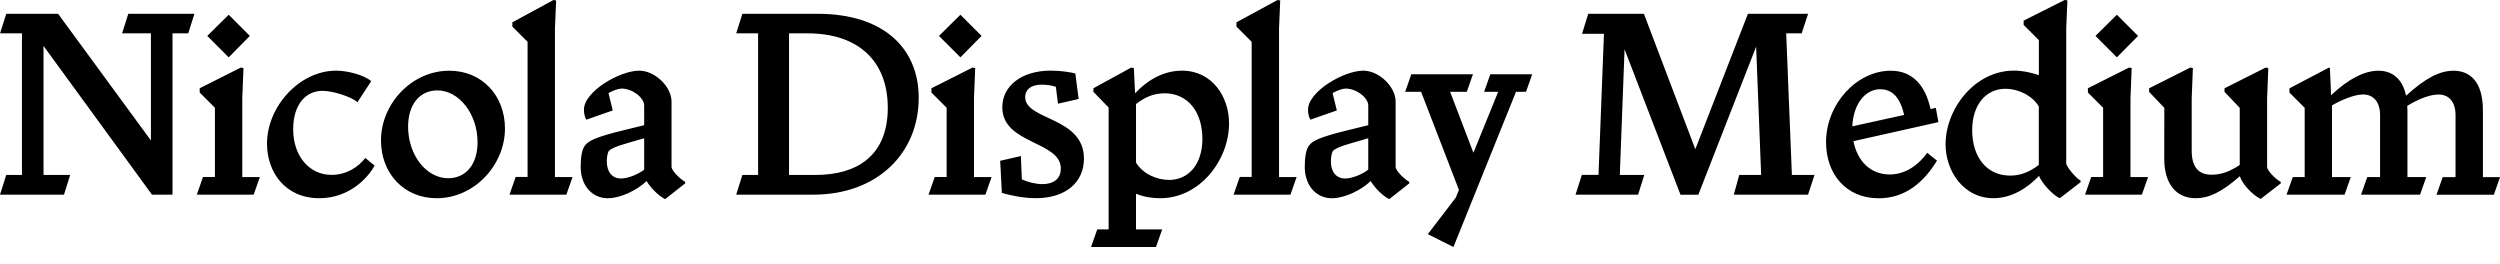 <?xml version="1.0" encoding="UTF-8"?>
<svg width="504.288" height="53.184" viewBox="0 0 504.288 53.184" version="1.1" xmlns="http://www.w3.org/2000/svg" xmlns:xlink="http://www.w3.org/1999/xlink">
 <path d="M0,13.92 l12.91,0 l1.25,3.98 l-5.38,0 l0,26.02 l21.84,-29.95 l0,-0.05 l4.18,0 l0,32.54 l3.17,0 l1.25,3.94 l-13.34,0 l-1.25,-3.94 l5.81,0 l0,-21.6 l-18.72,25.54 l-10.46,0 l-1.25,-3.94 l4.42,0 l0,-28.56 l-3.17,0 Z M46.13,41.62 l4.27,4.32 l-4.27,4.27 l-4.32,-4.27 Z M39.7,13.92 l11.47,0 l1.25,3.55 l-3.55,0 l0,15.89 l0.24,6.1 l-0.53,0.1 l-8.3,-4.18 l0,-0.86 l3.07,-3.07 l0,-13.97 l-2.4,0 Z M74.88,36.82 c-1.34,1.15,-4.56,2.11,-7.1,2.11 c-7.34,0,-13.92,-7.2,-13.92,-14.74 c0,-5.71,3.65,-10.99,10.56,-10.99 c6,0,9.79,4.08,11.14,6.58 l-1.87,1.54 c-1.44,-1.87,-3.84,-3.41,-6.82,-3.41 c-4.37,0,-7.73,3.65,-7.73,9.22 c0,4.94,2.5,7.73,5.9,7.73 c2.21,0,5.95,-1.25,7.06,-2.3 Z M101.86,27.26 c0,6.62,-4.61,11.66,-11.23,11.66 c-7.63,0,-13.78,-6.72,-13.78,-14.06 c0,-6.62,4.61,-11.66,11.23,-11.66 c7.63,0,13.78,6.72,13.78,14.06 Z M90.43,17.23 c-4.51,0,-8.11,4.75,-8.11,10.42 c0,4.46,2.35,7.3,5.9,7.3 c4.42,0,8.11,-4.8,8.11,-10.46 c0,-4.46,-2.35,-7.25,-5.9,-7.25 Z M102.77,13.92 l11.47,0 l1.25,3.55 l-3.55,0 l0,30 l0.24,5.62 l-0.53,0.1 l-8.3,-4.51 l0,-0.86 l3.07,-3.07 l0,-27.26 l-2.4,0 Z M122.64,13.2 c2.54,0,5.9,1.63,7.78,3.46 c0.82,-1.34,2.35,-2.93,3.74,-3.65 l4.03,3.17 l0.05,0.29 c-1.44,0.86,-2.78,2.45,-2.78,3.02 l0,13.2 c0,3.02,-3.36,6.24,-6.53,6.24 c-3.89,0,-11.14,-4.18,-11.14,-7.87 c0,-0.67,0.14,-1.49,0.48,-2.02 l5.33,1.87 l-0.86,3.5 c0.96,0.53,2.02,0.91,2.64,0.91 c2.21,0,4.56,-1.87,4.56,-3.41 l0,-3.98 l-4.32,-1.06 c-5.47,-1.34,-6.91,-2.11,-7.58,-2.98 c-0.67,-0.77,-0.91,-2.54,-0.91,-4.32 c0,-3.89,2.35,-6.38,5.52,-6.38 Z M122.4,20.64 c0,0.91,0.19,1.92,0.48,2.16 c0.34,0.34,1.2,0.82,3.6,1.49 l3.46,1.01 l0,-6.34 c-1.1,-0.86,-3.17,-1.78,-4.66,-1.78 c-1.82,0,-2.88,1.34,-2.88,3.46 Z M164.06,13.92 c12.91,0,21.26,8.35,21.26,19.54 c0,9.79,-6.86,16.94,-20.4,16.94 l-15.17,0 l-1.25,-3.94 l4.42,0 l0,-28.56 l-3.17,0 l-1.25,-3.98 Z M162.86,46.46 c10.32,0,16.22,-5.62,16.22,-15.02 c0,-9.89,-6.48,-13.54,-14.5,-13.54 l-5.42,0 l0,28.56 Z M193.73,41.62 l4.27,4.32 l-4.27,4.27 l-4.32,-4.27 Z M187.3,13.92 l11.47,0 l1.25,3.55 l-3.55,0 l0,15.89 l0.24,6.1 l-0.53,0.1 l-8.3,-4.18 l0,-0.86 l3.07,-3.07 l0,-13.97 l-2.4,0 Z M217.58,33.22 l-0.67,5.14 c-0.82,0.24,-2.98,0.58,-4.94,0.58 c-5.95,0,-9.79,-3.12,-9.79,-7.39 c0,-7.49,11.81,-6.77,11.81,-12.38 c0,-1.82,-1.2,-3.12,-3.74,-3.12 c-1.34,0,-2.88,0.38,-4.13,0.96 l-0.19,4.7 l-4.18,-0.96 l0.34,-6.48 c1.87,-0.53,4.32,-1.06,6.86,-1.06 c6.1,0,9.7,3.26,9.7,7.97 c0,8.5,-11.86,7.68,-11.86,12.43 c0,1.44,1.1,2.5,3.36,2.5 c0.91,0,1.92,-0.14,2.83,-0.43 l0.43,-3.41 Z M220.08,3.36 l13.1,0 l1.25,3.55 l-5.28,0 l0,7.2 c1.68,-0.72,3.55,-0.91,4.9,-0.91 c7.97,0,13.87,7.68,13.87,15.12 c0,5.23,-3.31,10.61,-9.5,10.61 c-3.98,0,-7.2,-2.16,-9.46,-4.56 l-0.24,5.09 l-0.53,0.1 l-7.63,-4.18 l0,-0.72 l3.07,-3.17 l0,-24.58 l-2.3,0 Z M234.86,34.37 c4.8,0,7.68,-3.79,7.68,-9.22 c0,-5.14,-2.83,-8.26,-6.72,-8.26 c-2.5,0,-5.33,1.25,-6.67,3.5 l0,11.81 c1.63,1.25,3.41,2.16,5.71,2.16 Z M248.83,13.92 l11.47,0 l1.25,3.55 l-3.55,0 l0,30 l0.24,5.62 l-0.53,0.1 l-8.3,-4.51 l0,-0.86 l3.07,-3.07 l0,-27.26 l-2.4,0 Z M268.7,13.2 c2.54,0,5.9,1.63,7.78,3.46 c0.82,-1.34,2.35,-2.93,3.74,-3.65 l4.03,3.17 l0.05,0.29 c-1.44,0.86,-2.78,2.45,-2.78,3.02 l0,13.2 c0,3.02,-3.36,6.24,-6.53,6.24 c-3.89,0,-11.14,-4.18,-11.14,-7.87 c0,-0.67,0.14,-1.49,0.48,-2.02 l5.33,1.87 l-0.86,3.5 c0.96,0.53,2.02,0.91,2.64,0.91 c2.21,0,4.56,-1.87,4.56,-3.41 l0,-3.98 l-4.32,-1.06 c-5.47,-1.34,-6.91,-2.11,-7.58,-2.98 c-0.67,-0.77,-0.91,-2.54,-0.91,-4.32 c0,-3.89,2.35,-6.38,5.52,-6.38 Z M268.46,20.64 c0,0.91,0.19,1.92,0.48,2.16 c0.34,0.34,1.2,0.82,3.6,1.49 l3.46,1.01 l0,-6.34 c-1.1,-0.86,-3.17,-1.78,-4.66,-1.78 c-1.82,0,-2.88,1.34,-2.88,3.46 Z M293.18,3.36 l12.62,31.3 l2.02,0 l1.25,3.55 l-8.45,0 l-1.25,-3.55 l2.83,0 l-4.99,-12.29 l-4.7,12.29 l3.36,0 l1.25,3.55 l-12.43,0 l-1.25,-3.55 l3.22,0 l7.63,-19.78 l-0.62,-1.54 l-5.66,-7.39 Z M317.81,13.92 l12.62,0 l1.25,3.98 l-4.94,0 l0.96,25.34 l11.28,-29.33 l3.6,0 l11.66,29.86 l1.01,-25.87 l-4.42,0 l-1.1,-3.98 l14.98,0 l1.3,3.98 l-4.56,0 l-1.15,28.56 l3.12,0 l1.3,3.94 l-12.14,0 l-10.61,-27.31 l-10.37,27.31 l-11.23,0 l-1.25,-4.03 l4.42,0 l-1.1,-28.46 l-3.36,0 Z M390.72,20.78 l-1.97,1.58 c-1.78,-2.5,-4.46,-4.37,-7.54,-4.37 c-3.98,0,-6.58,2.78,-7.34,6.72 l17.14,3.84 l-0.53,2.88 l-1.06,-0.24 c-1.06,4.85,-3.7,7.73,-8.02,7.73 c-6.91,0,-13.06,-6.77,-13.06,-14.4 c0,-6.43,4.03,-11.33,10.61,-11.33 c5.42,0,9.12,3.26,11.76,7.58 Z M379.3,35.18 c2.5,0,4.03,-1.82,4.8,-5.18 l-10.46,-2.3 c0.19,4.42,2.54,7.49,5.66,7.49 Z M402.05,13.2 c3.84,0,7.01,2.16,9.26,4.51 c0.43,-1.3,2.74,-3.89,4.18,-4.51 l4.18,3.22 l0.05,0.29 c-1.06,0.62,-2.93,2.88,-2.93,3.55 l0,27.22 l0.24,5.62 l-0.53,0.1 l-8.3,-4.18 l0,-0.86 l3.07,-3.07 l0,-7.06 c-1.58,0.53,-3.31,0.91,-5.04,0.91 c-7.87,0,-13.78,-7.68,-13.78,-14.88 c0,-5.38,3.65,-10.85,9.6,-10.85 Z M397.82,26.93 c0,5.18,2.83,8.35,6.72,8.35 c2.5,0,5.33,-1.3,6.72,-3.55 l0,-11.81 c-1.63,-1.25,-3.46,-2.16,-5.76,-2.16 c-4.8,0,-7.68,3.79,-7.68,9.17 Z M427.01,41.62 l4.27,4.32 l-4.27,4.27 l-4.32,-4.27 Z M420.58,13.92 l11.47,0 l1.25,3.55 l-3.55,0 l0,15.89 l0.24,6.1 l-0.53,0.1 l-8.3,-4.18 l0,-0.86 l3.07,-3.07 l0,-13.97 l-2.4,0 Z M436.56,21.17 c0,-4.99,2.35,-7.97,6.34,-7.97 c2.59,0,5.18,1.15,8.93,4.46 l0,-0.05 c0.43,-1.49,2.45,-3.7,4.18,-4.56 l4.03,3.12 l0.05,0.29 c-1.44,0.86,-2.78,2.45,-2.78,3.02 l0,13.87 l0.24,6.1 l-0.53,0.1 l-8.3,-4.18 l0,-0.72 l3.07,-3.22 l0,-11.52 c-2.35,-1.58,-4.13,-1.97,-5.71,-1.97 c-2.54,0,-3.98,1.49,-3.98,4.85 l0,10.56 l0.24,6.1 l-0.53,0.1 l-8.3,-4.18 l0,-0.72 l3.07,-3.22 Z M461.23,13.92 l11.71,0 l1.25,3.55 l-3.79,0 l0,14.45 c2.02,1.2,4.66,2.21,6.24,2.21 c2.16,0,3.46,-1.54,3.46,-4.18 l0,-12.48 l-2.59,0 l-1.25,-3.55 l11.9,0 l1.25,3.55 l-3.79,0 l0,13.49 c0,0.29,-0.05,0.58,-0.05,0.86 c2.21,1.39,4.61,2.3,6.29,2.3 c2.21,0,3.46,-1.54,3.46,-4.18 l0,-12.48 l-2.59,0 l-1.25,-3.55 l11.57,0 l1.25,3.55 l-3.46,0 l0,13.49 c0,5.95,-2.78,7.97,-5.9,7.97 c-2.78,0,-5.66,-1.44,-9.6,-5.04 c-0.77,3.7,-3.07,5.04,-5.57,5.04 c-2.74,0,-5.95,-1.54,-9.55,-4.94 l-0.24,5.47 l-0.19,0.1 l-7.97,-4.18 l0,-0.86 l3.07,-3.07 l0,-13.97 l-2.4,0 Z M461.23,13.92" fill="rgb(0,0,0)" transform="matrix(1,0,0,-1,0.0,53.184)"/>
</svg>